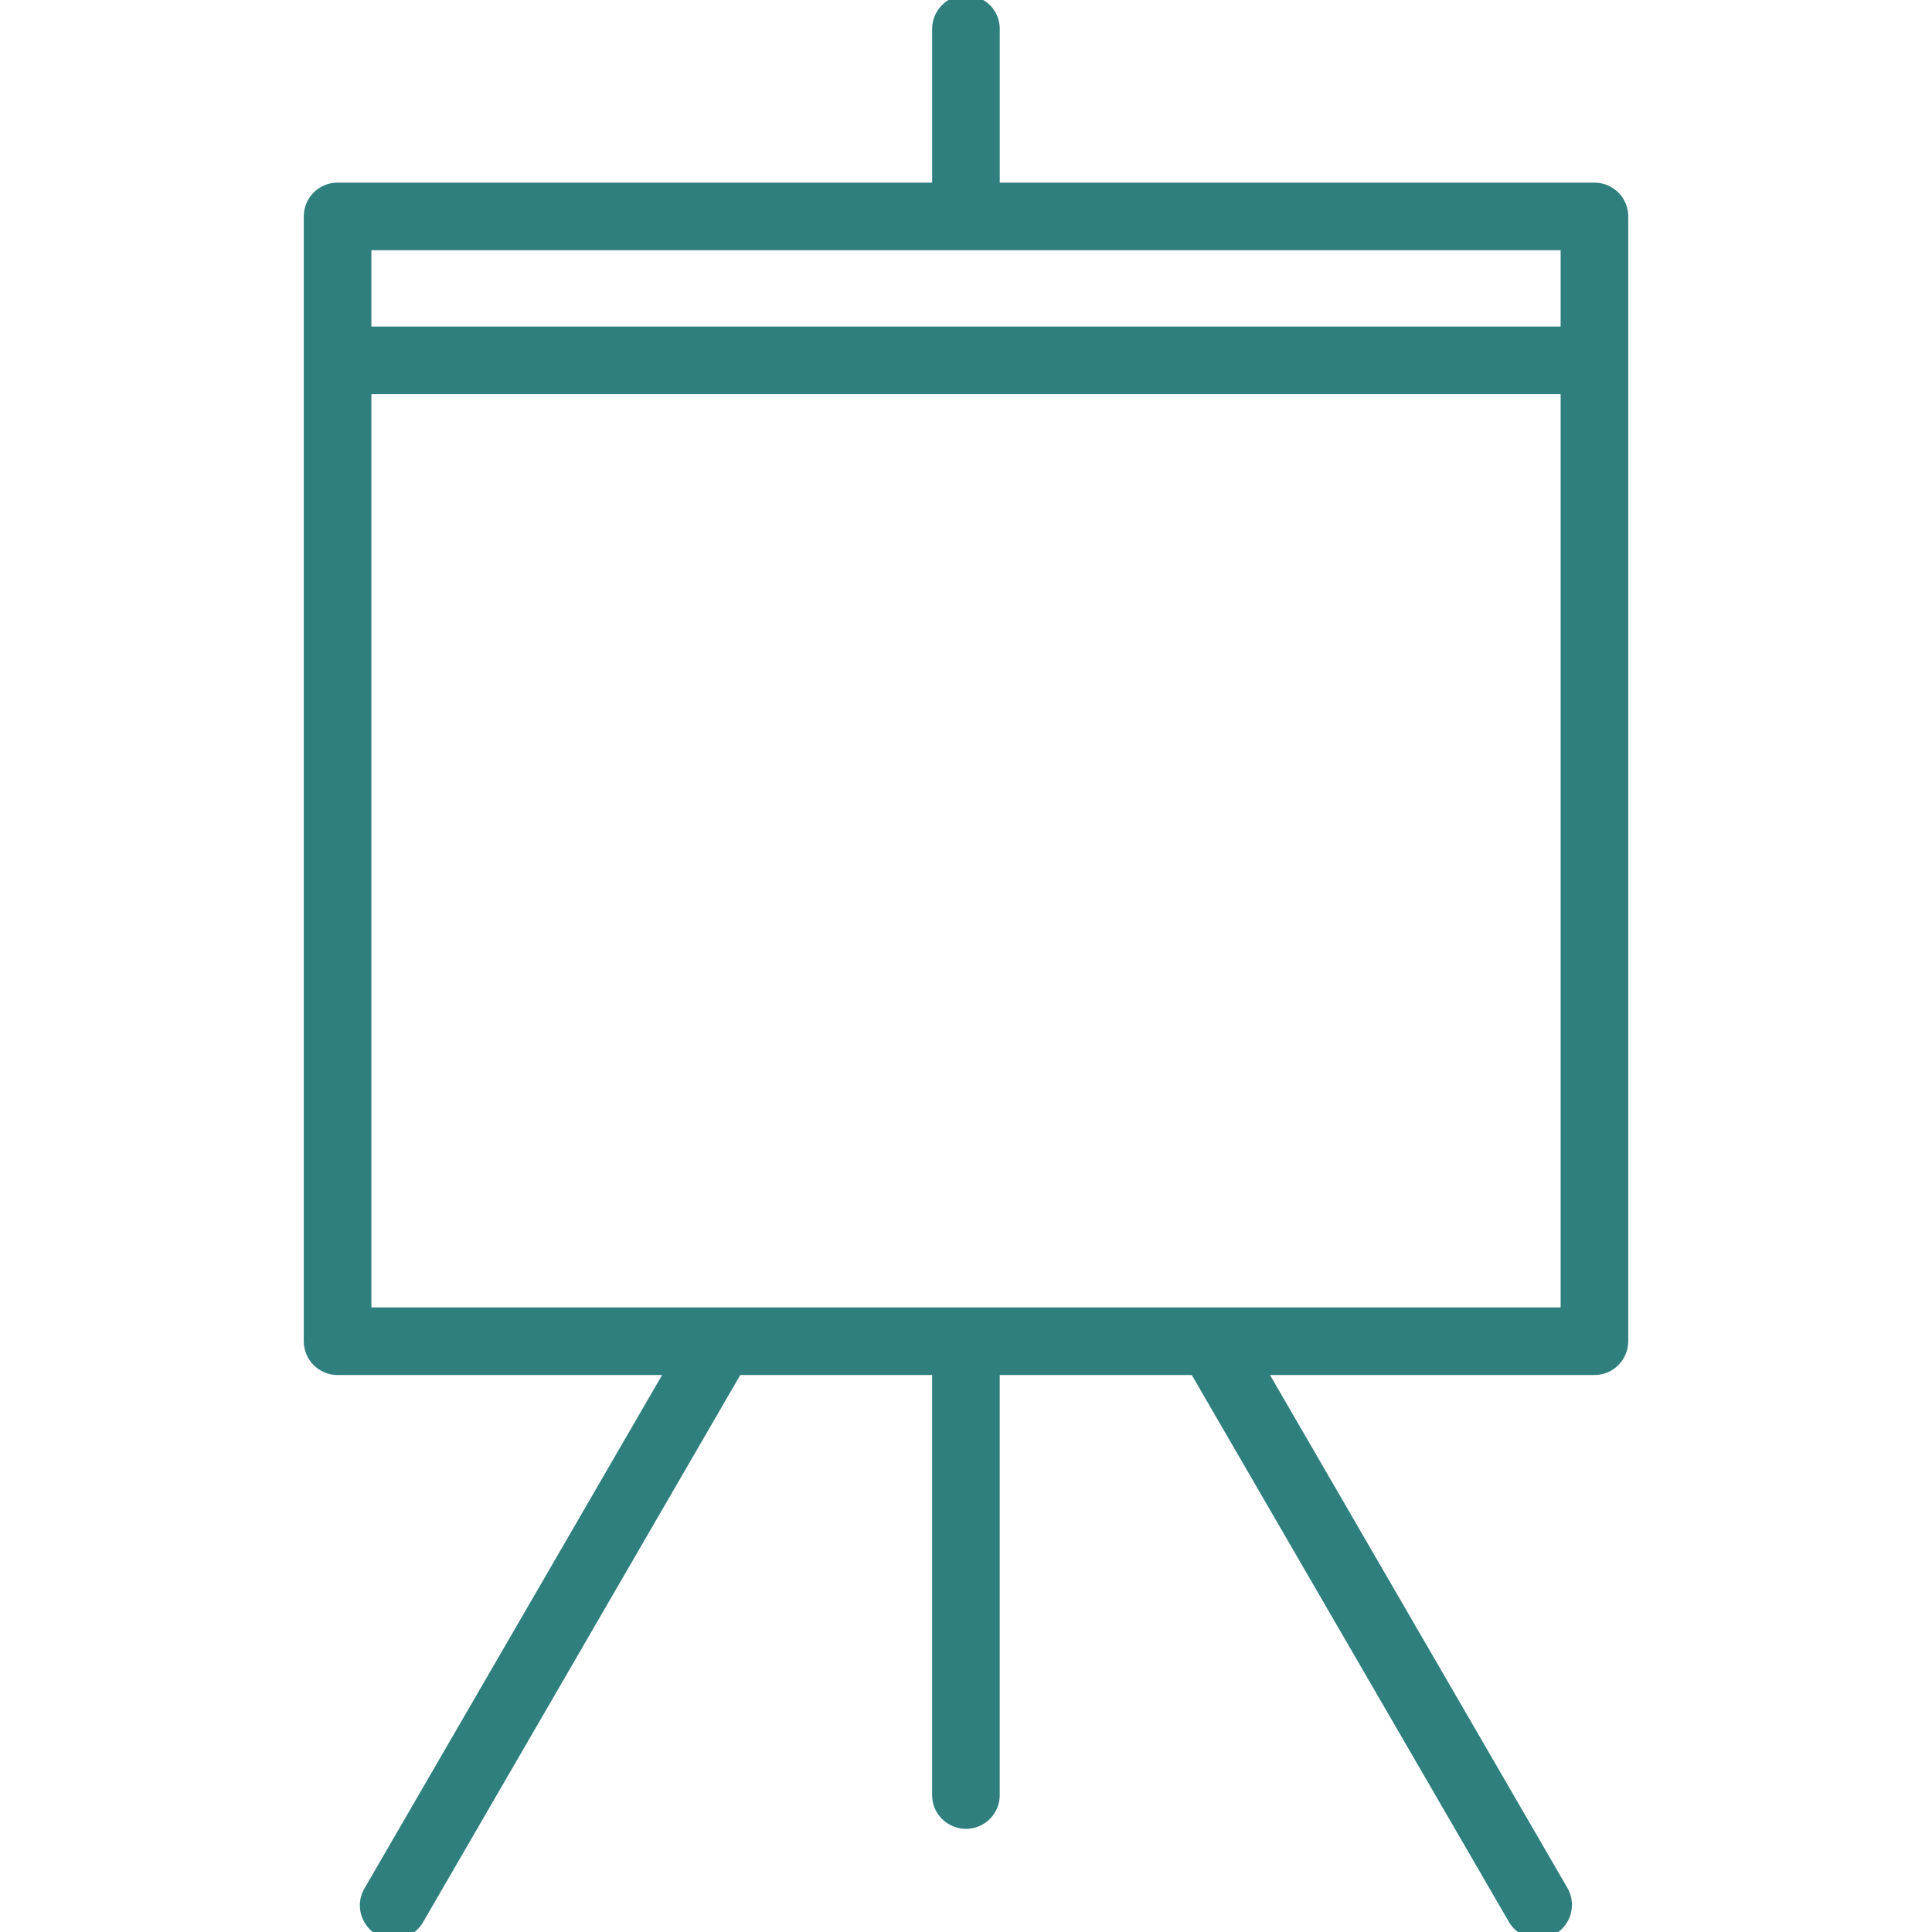 <?xml version="1.0" encoding="UTF-8"?> <svg xmlns="http://www.w3.org/2000/svg" viewBox="0 0 100.00 100.00" data-guides="{&quot;vertical&quot;:[],&quot;horizontal&quot;:[]}"><defs></defs><path fill="#2f7f7f" stroke="#2f7f7f" fill-opacity="1" stroke-width="0.5" stroke-opacity="1" color="rgb(51, 51, 51)" fill-rule="evenodd" id="tSvgc7bcdac4c2" title="Path 6" d="M82.528 9.702C72.184 9.702 61.841 9.702 51.497 9.702C51.497 6.968 51.497 4.234 51.497 1.5C51.497 0.345 50.247 -0.376 49.247 0.201C48.783 0.469 48.497 0.964 48.497 1.5C48.497 4.234 48.497 6.968 48.497 9.702C38.156 9.702 27.814 9.702 17.473 9.702C16.645 9.702 15.973 10.374 15.973 11.202C15.973 30.608 15.973 50.015 15.973 69.421C15.973 70.249 16.645 70.921 17.473 70.921C23.217 70.921 28.961 70.921 34.705 70.921C29.502 79.895 24.3 88.869 19.097 97.843C18.497 98.83 19.19 100.096 20.345 100.122C20.903 100.135 21.422 99.836 21.692 99.347C27.185 89.872 32.679 80.396 38.172 70.921C41.613 70.921 45.055 70.921 48.496 70.921C48.496 78.251 48.496 85.58 48.496 92.91C48.496 94.065 49.746 94.786 50.746 94.209C51.21 93.941 51.496 93.446 51.496 92.91C51.496 85.58 51.496 78.251 51.496 70.921C54.941 70.921 58.386 70.921 61.831 70.921C67.326 80.397 72.82 89.872 78.315 99.348C78.895 100.347 80.339 100.344 80.914 99.343C81.181 98.878 81.18 98.306 80.911 97.842C75.708 88.868 70.504 79.895 65.301 70.921C71.043 70.921 76.786 70.921 82.528 70.921C83.356 70.921 84.028 70.249 84.028 69.421C84.028 50.015 84.028 30.608 84.028 11.202C84.028 10.374 83.356 9.702 82.528 9.702ZM81.028 12.702C81.028 14.186 81.028 15.669 81.028 17.153C60.343 17.153 39.658 17.153 18.973 17.153C18.973 15.669 18.973 14.186 18.973 12.702C39.658 12.702 60.343 12.702 81.028 12.702ZM81.028 67.921C60.343 67.921 39.658 67.921 18.973 67.921C18.973 51.998 18.973 36.076 18.973 20.153C39.658 20.153 60.343 20.153 81.028 20.153C81.028 36.076 81.028 51.998 81.028 67.921Z"></path></svg> 
